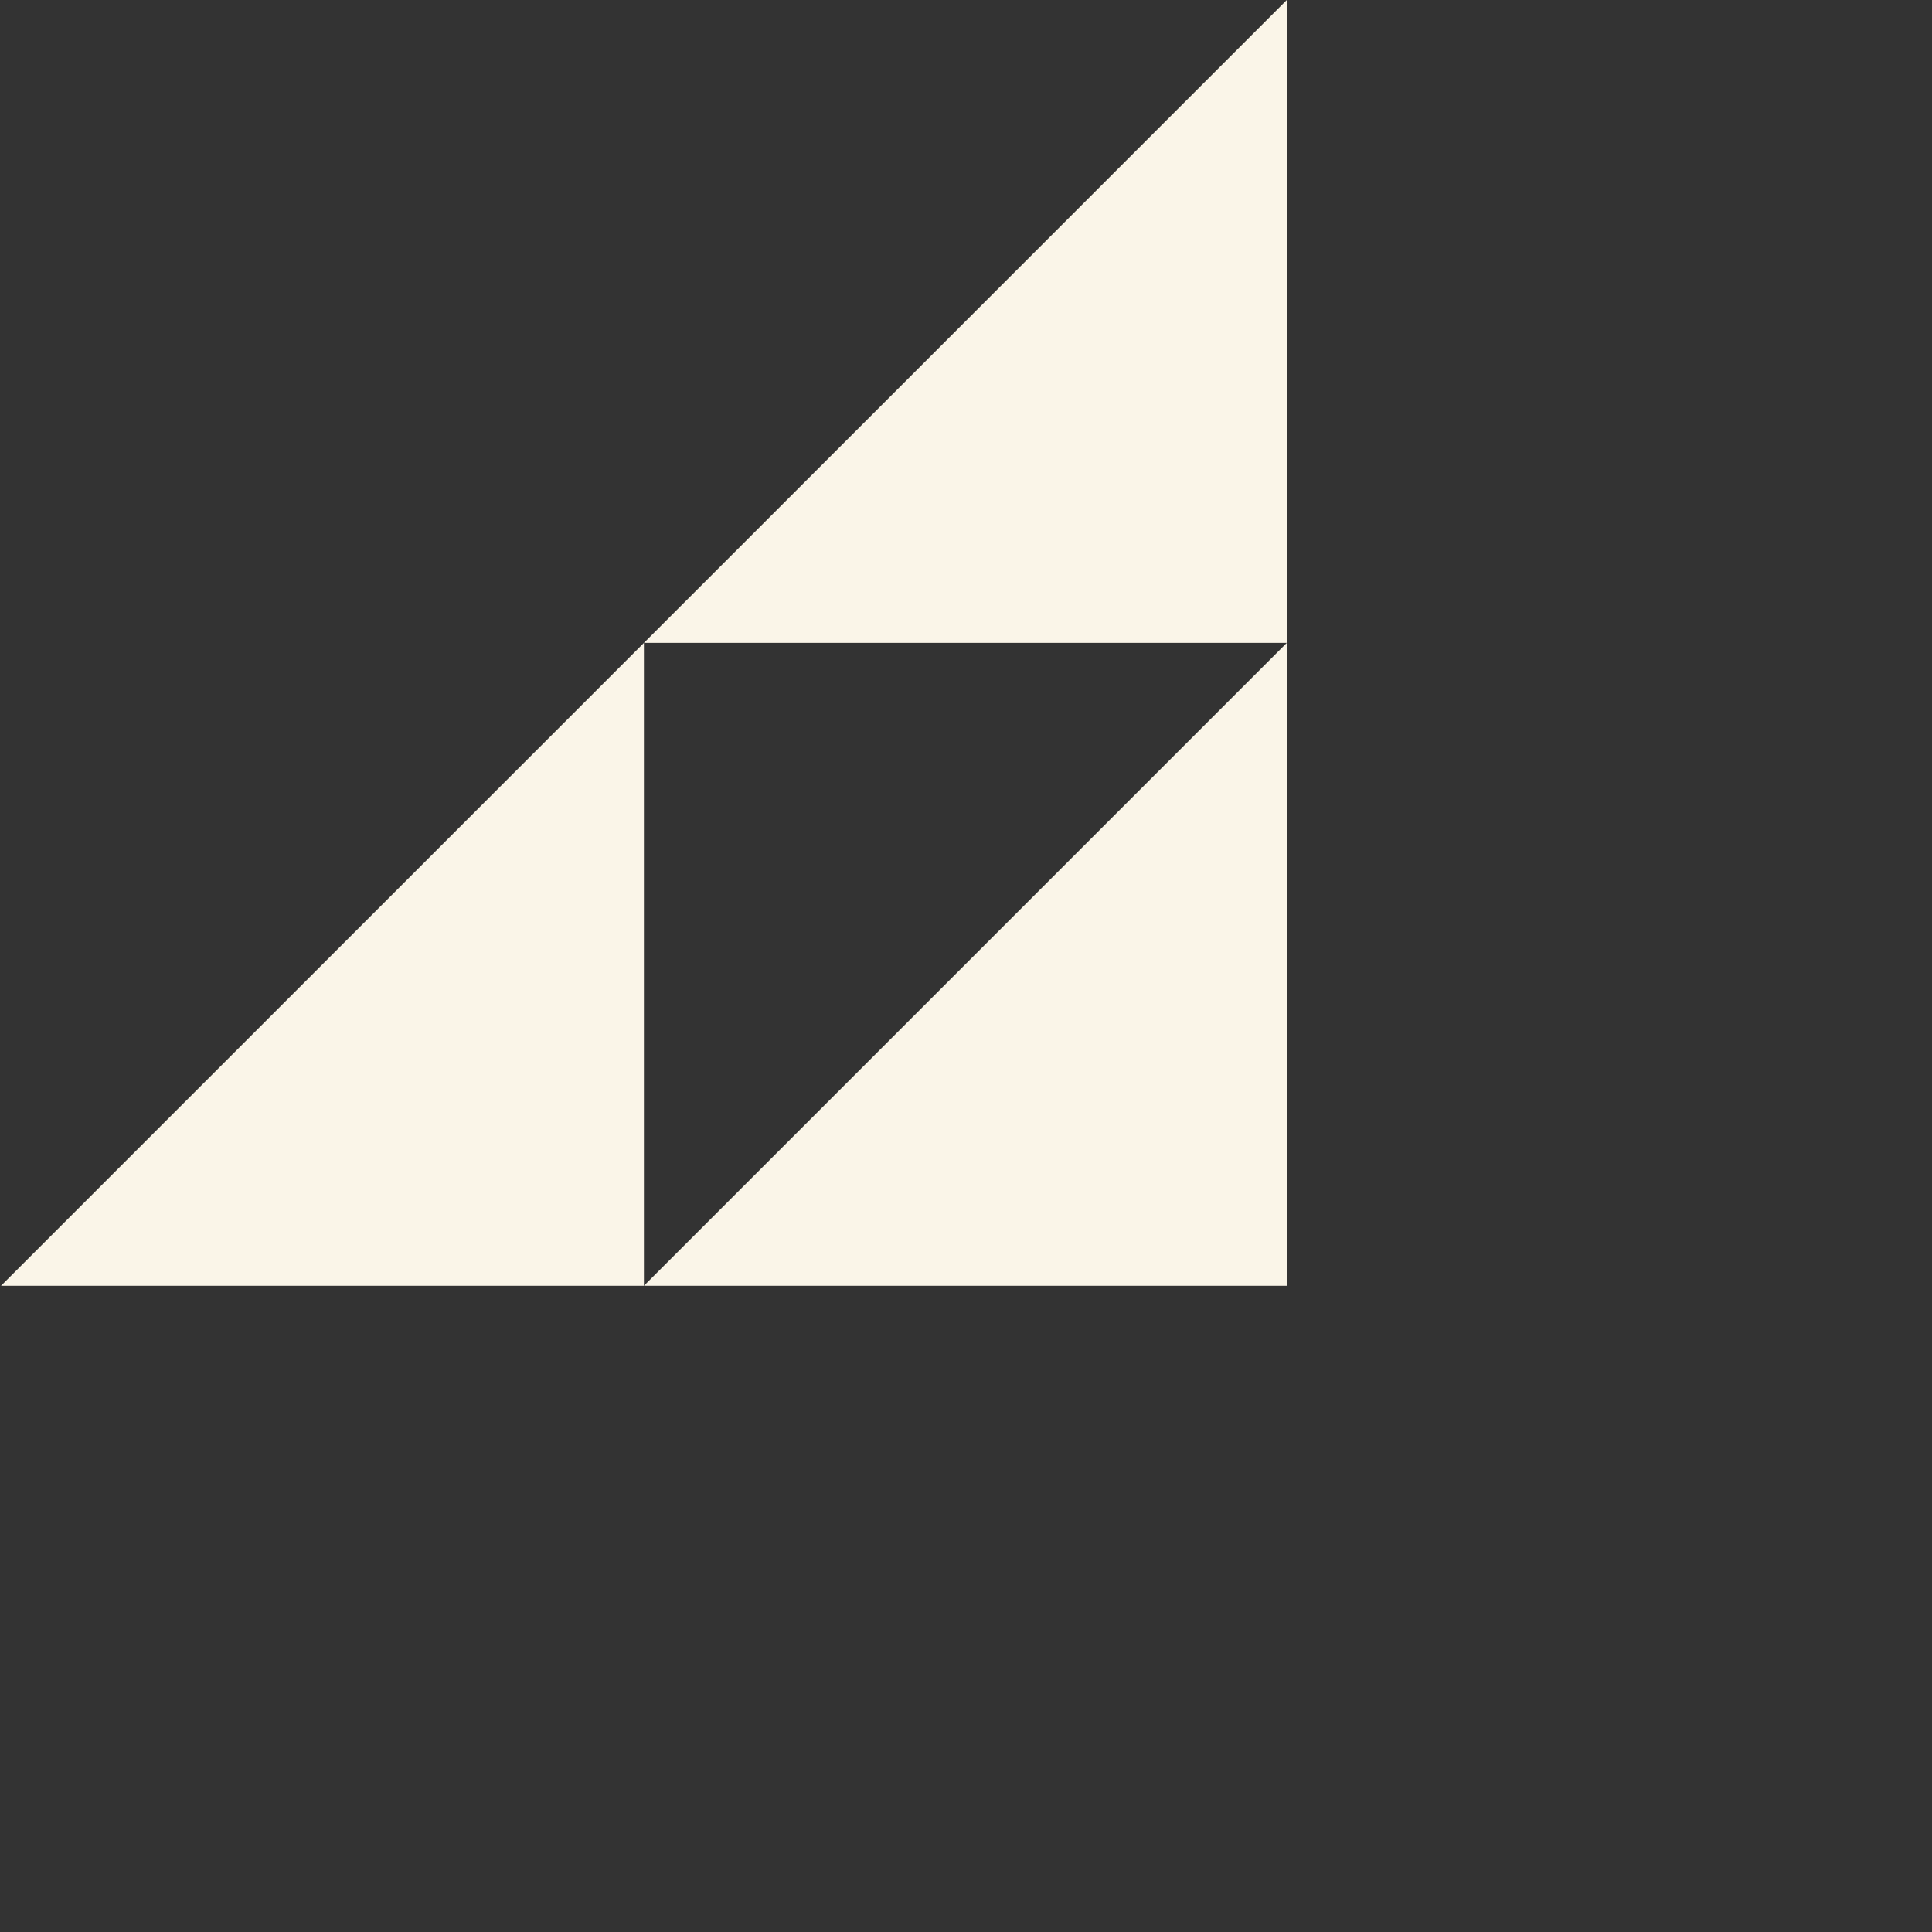 <svg width="170" height="170" viewBox="0 0 170 170" fill="none" xmlns="http://www.w3.org/2000/svg">
<rect x="0" y="0" width="170" height="170" fill="#333333" stroke="none"/>
<g id="Group 1000010931">
<path id="Polygon 4" d="M113.226 56.569L56.658 56.568L113.226 -9.07627e-05L113.226 56.569Z" fill="#FAF5E8"/>
<path id="Polygon 5" d="M56.658 113.137L0.089 113.137L56.658 56.569L56.658 113.137Z" fill="#FAF5E8"/>
<path id="Polygon 6" d="M113.226 113.137L56.658 113.137L113.226 56.569L113.226 113.137Z" fill="#FAF5E8"/>
</g>
</svg>
